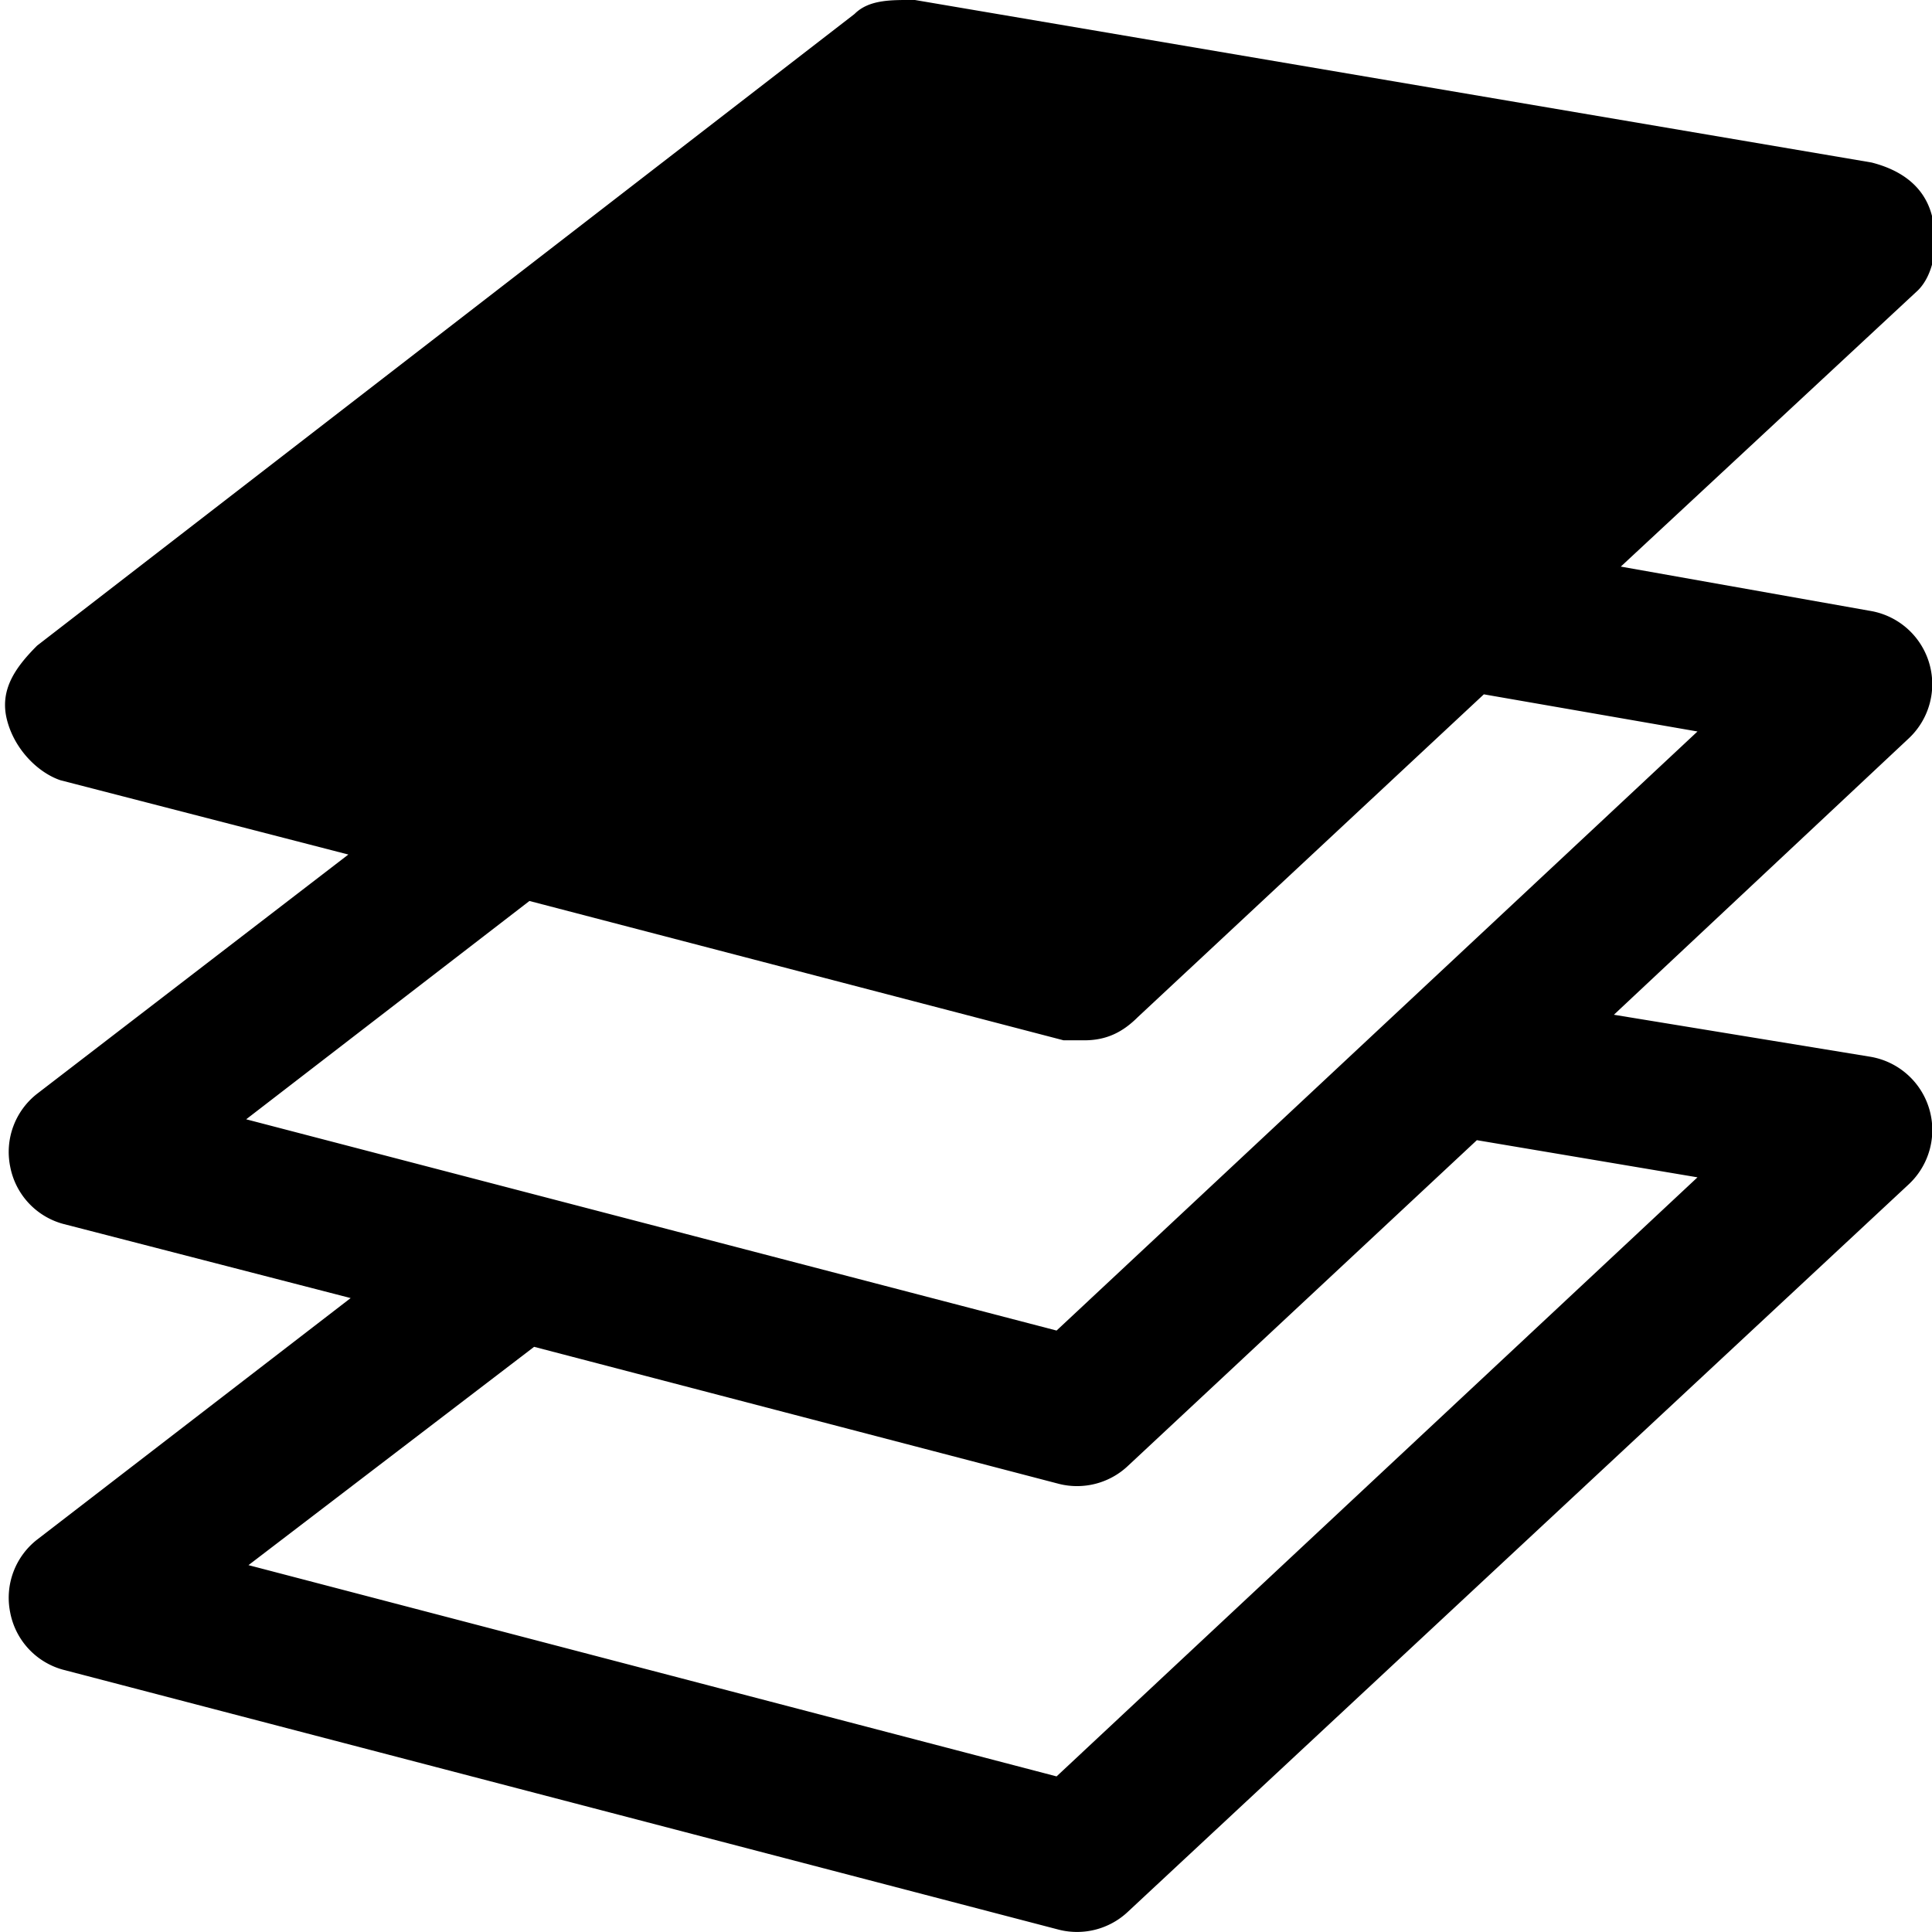 <svg xmlns="http://www.w3.org/2000/svg" viewBox="0 0 26 26"><path d="M12.313 0c-.301 0-.614-.012-.813.188l-11 8.5c-.3.3-.508.601-.406 1 .101.398.418.71.719.812l3.875 1L.5 14.719a.993.993 0 0 0-.363.98.99.99 0 0 0 .707.77l3.875 1L.5 20.719a.993.993 0 0 0-.363.98.99.99 0 0 0 .707.77l13.406 3.5a.998.998 0 0 0 .938-.25l10.5-9.782a1 1 0 0 0-.532-1.718l-3.437-.563 3.968-3.719a1 1 0 0 0-.53-1.718l-3.345-.594 4-3.719c.2-.199.29-.601.188-1-.102-.398-.414-.617-.813-.719zm7.656 9.344l2.875.5-8.625 8.062-10.906-2.843 3.812-2.938L14.313 14h.28c.302 0 .52-.113.72-.313zm-.094 6l2.969.5-8.625 8.062-10.875-2.843 3.844-2.938 7.062 1.844a.998.998 0 0 0 .938-.25z"/></svg>